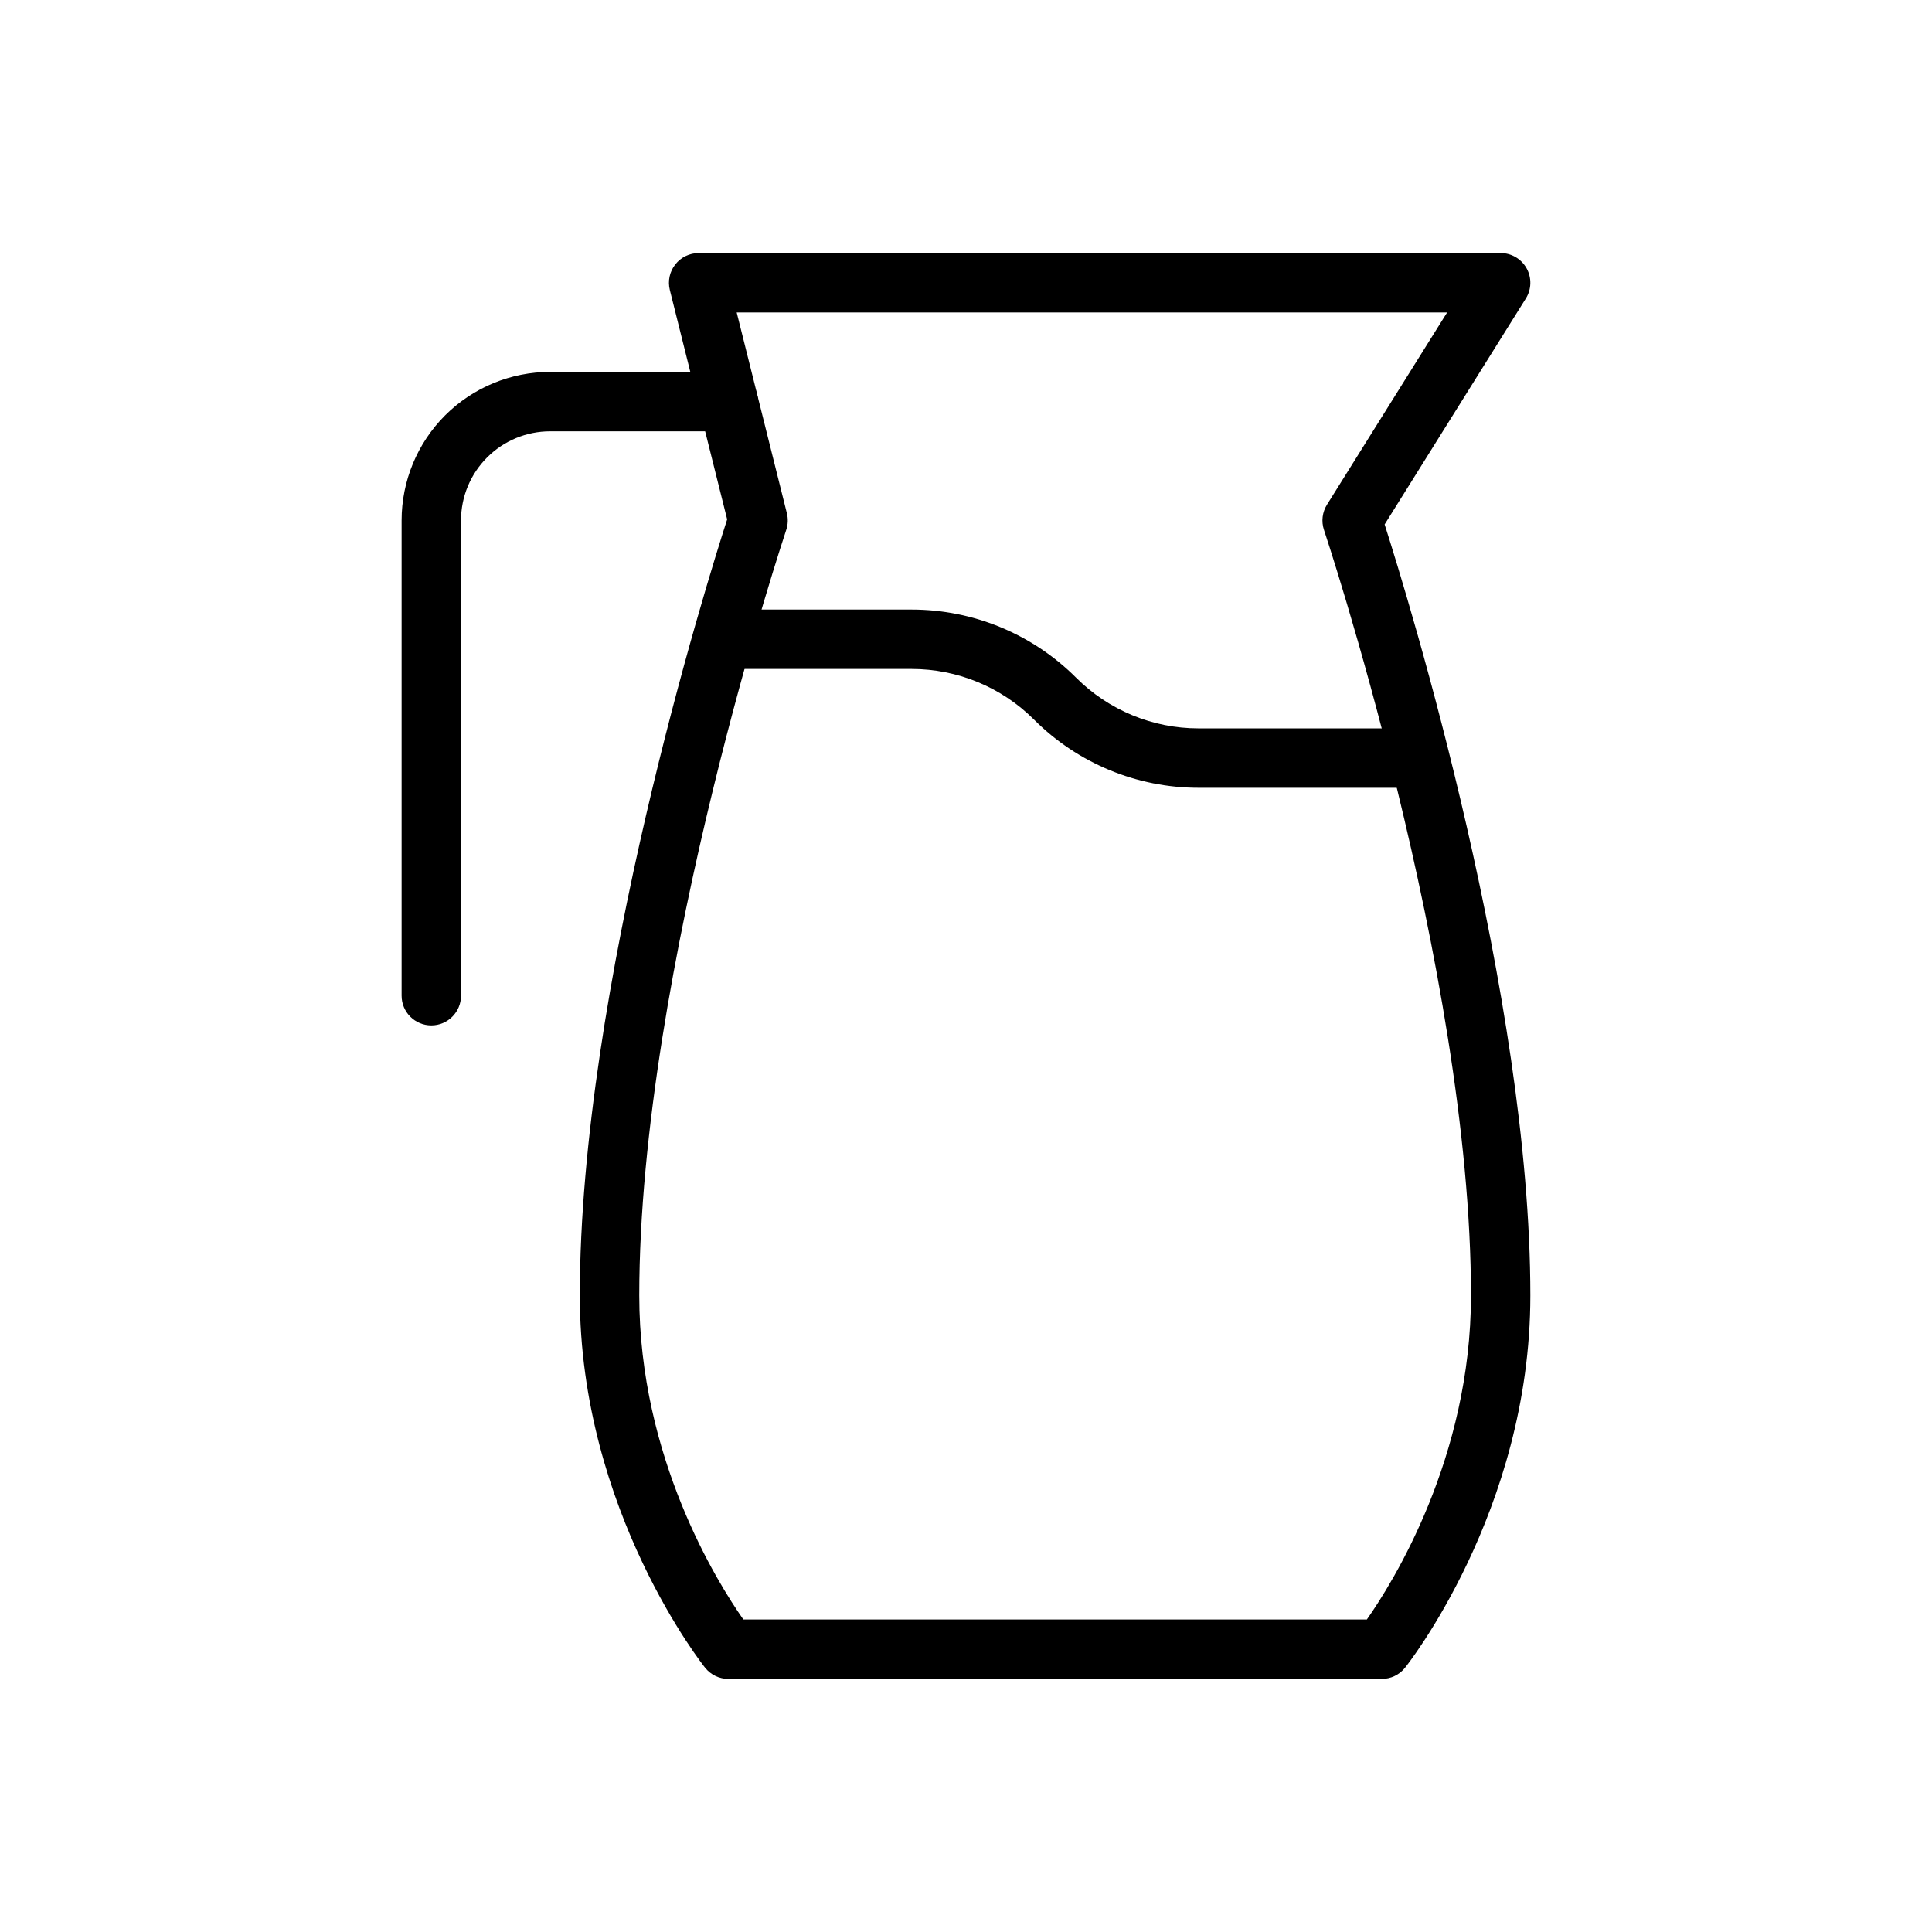 <?xml version="1.0" encoding="UTF-8"?>
<!-- Uploaded to: SVG Repo, www.svgrepo.com, Generator: SVG Repo Mixer Tools -->
<svg fill="#000000" width="800px" height="800px" version="1.1" viewBox="144 144 512 512" xmlns="http://www.w3.org/2000/svg">
 <g fill-rule="evenodd">
  <path d="m329.15 211.07c-2.426 0-4.715 1.117-6.203 3.031-1.496 1.906-2.023 4.402-1.434 6.754l15.191 60.781c-5.359 16.633-39.047 124.36-39.047 205.68 0 57.246 33.211 98.66 33.211 98.66 1.496 1.867 3.754 2.953 6.148 2.953h173.18c2.394 0 4.652-1.086 6.148-2.953 0 0 33.211-41.414 33.211-98.66 0-79.383-32.086-183.91-38.613-204.34 0 0 37.414-59.867 37.414-59.867 1.52-2.426 1.598-5.488 0.211-7.988-1.395-2.504-4.023-4.055-6.887-4.055h-212.54zm10.086 15.742h188.26l-31.836 50.934c-1.242 1.992-1.535 4.434-0.797 6.66 0 0 38.957 116.65 38.957 202.91 0 42.996-20.727 76.09-27.59 85.867h-165.23c-6.856-9.77-27.59-42.871-27.59-85.867 0-86.262 38.957-202.91 38.957-202.91 0.473-1.418 0.527-2.945 0.164-4.402l-13.297-53.191z"/>
  <path d="m337.02 321.28h48.586c12.164 0 23.836 4.832 32.441 13.438 11.555 11.555 27.23 18.051 43.57 18.051h56.457c4.344 0 7.871-3.527 7.871-7.871s-3.527-7.871-7.871-7.871h-56.457c-12.164 0-23.836-4.832-32.441-13.438-11.555-11.555-27.23-18.051-43.57-18.051h-48.586c-4.344 0-7.871 3.527-7.871 7.871s3.527 7.871 7.871 7.871z"/>
  <path d="m337.02 242.56h-47.23c-10.438 0-20.453 4.148-27.836 11.523-7.375 7.383-11.523 17.398-11.523 27.836v125.95c0 4.344 3.527 7.871 7.871 7.871s7.871-3.527 7.871-7.871v-125.95c0-6.266 2.488-12.273 6.918-16.695 4.426-4.434 10.43-6.918 16.695-6.918h47.23c4.344 0 7.871-3.527 7.871-7.871s-3.527-7.871-7.871-7.871z"/>
 </g>
</svg>
